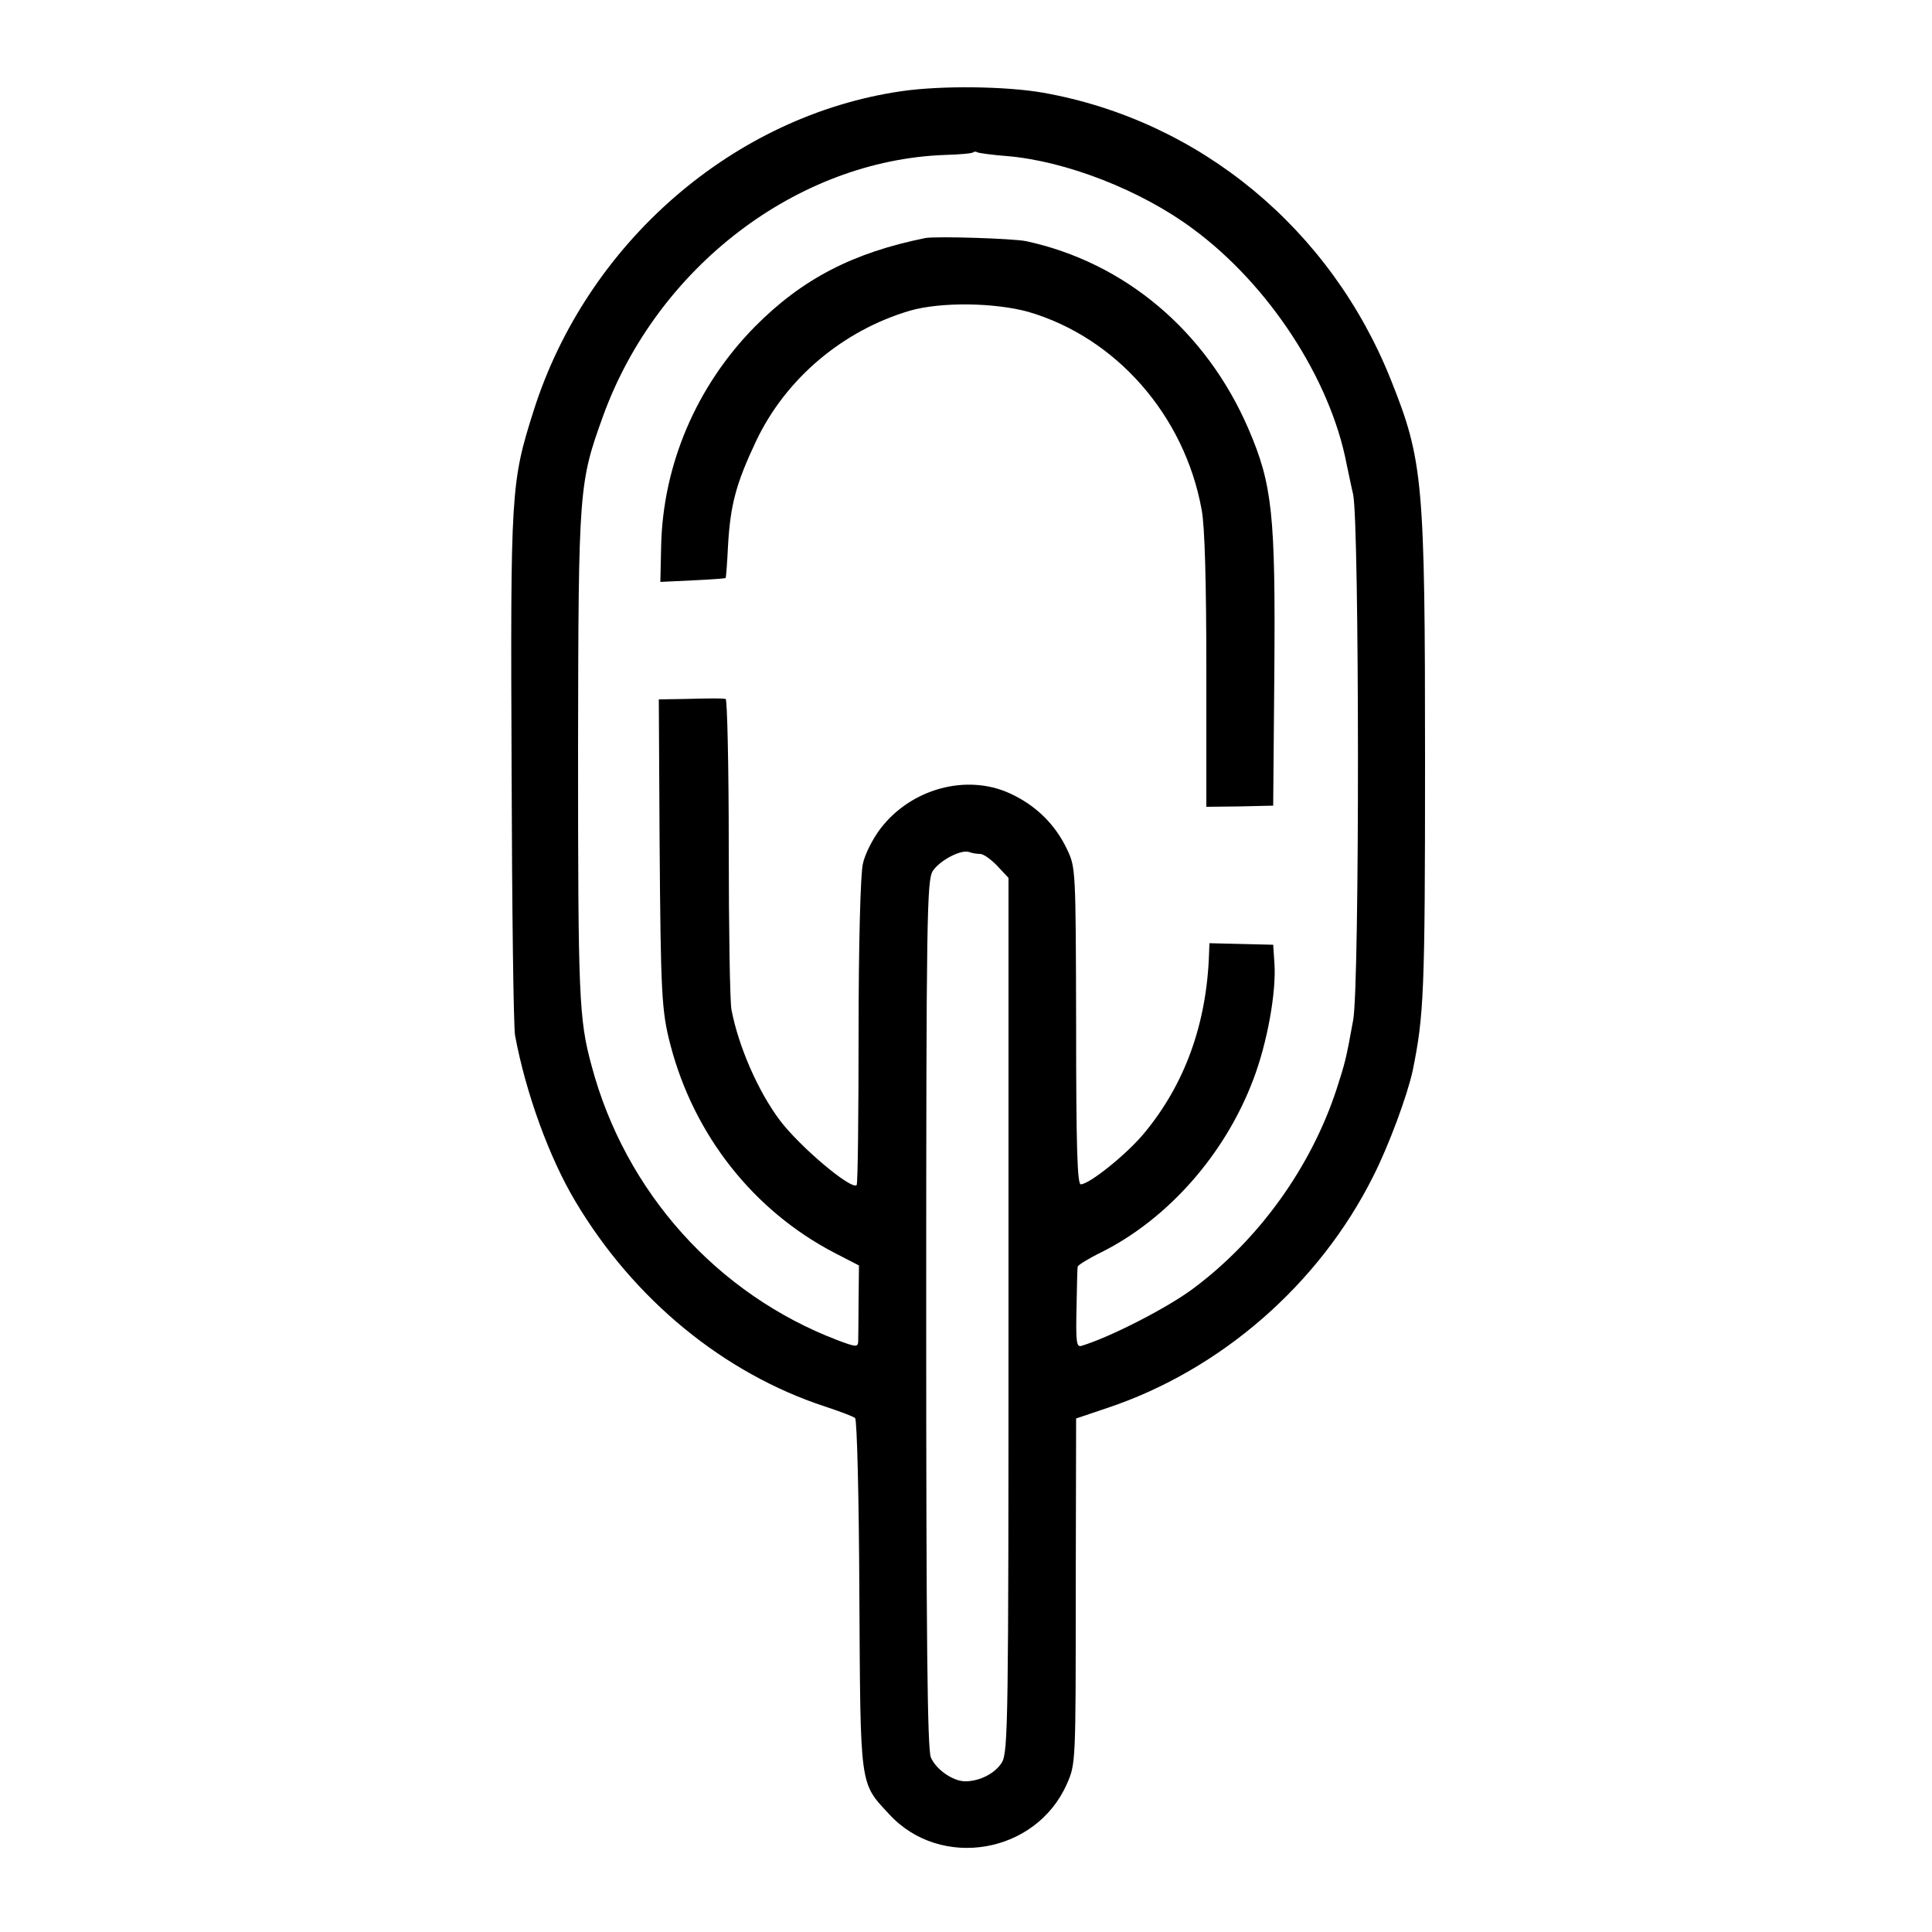 <?xml version="1.0" standalone="no"?>
<!DOCTYPE svg PUBLIC "-//W3C//DTD SVG 20010904//EN"
 "http://www.w3.org/TR/2001/REC-SVG-20010904/DTD/svg10.dtd">
<svg version="1.0" xmlns="http://www.w3.org/2000/svg"
 width="500pt" height="500pt" viewBox="0 0 500 500"
 preserveAspectRatio="xMidYMid meet">
<g transform="translate(0,500) scale(0.1,-0.1)"
fill="#000000" stroke="none">
<path d="M2333 4764 c-434 -63 -814 -392 -952 -827 -59 -186 -60 -207 -57
-927 1 -360 5 -671 9 -690 28 -150 89 -317 156 -429 151 -254 384 -445 646
-531 39 -13 74 -26 78 -30 5 -4 10 -210 11 -456 3 -503 0 -486 77 -569 133
-145 380 -103 460 78 23 52 23 54 23 499 l1 447 80 27 c294 98 549 320 689
600 41 81 88 209 102 273 29 143 32 200 32 800 0 726 -5 779 -88 987 -156 392
-495 672 -900 744 -97 17 -264 19 -367 4z m274 -168 c153 -13 347 -89 480
-188 197 -145 356 -389 398 -609 3 -13 10 -49 17 -79 16 -78 17 -1269 0 -1360
-19 -105 -21 -110 -43 -179 -66 -201 -200 -388 -370 -515 -65 -49 -214 -126
-290 -149 -13 -4 -15 9 -13 97 1 55 2 104 3 108 1 4 28 21 61 37 172 86 320
253 393 446 37 96 61 231 55 305 l-3 45 -82 2 -83 2 -1 -27 c-6 -182 -63 -339
-169 -466 -45 -54 -141 -131 -163 -131 -9 0 -12 100 -12 410 -1 408 -1 410
-24 458 -31 65 -82 114 -148 144 -112 51 -255 12 -334 -91 -20 -26 -41 -67
-46 -92 -6 -26 -11 -206 -11 -435 0 -215 -2 -393 -5 -396 -14 -13 -147 99
-199 168 -57 76 -107 192 -125 286 -4 21 -7 210 -7 421 0 210 -4 383 -8 383
-10 2 -32 2 -110 0 l-63 -1 2 -366 c3 -397 5 -440 28 -528 61 -234 215 -429
424 -538 l64 -33 -1 -90 c0 -49 -1 -97 -1 -107 -1 -15 -6 -14 -52 3 -313 119
-551 384 -638 711 -33 121 -35 178 -35 823 1 671 2 685 65 859 140 385 502
661 884 675 38 1 72 4 74 7 2 2 7 2 10 0 3 -2 38 -7 78 -10z m-70 -1806 c8 0
28 -14 44 -31 l29 -31 0 -1130 c0 -1045 -1 -1132 -17 -1159 -17 -28 -57 -49
-95 -49 -32 0 -76 31 -89 62 -9 22 -12 308 -12 1148 0 1038 2 1121 17 1146 19
28 73 56 94 49 8 -3 20 -5 29 -5z"/>
<path d="M2395 4384 c-188 -38 -319 -106 -441 -229 -152 -154 -239 -359 -243
-570 l-2 -91 83 4 c46 2 84 5 86 6 1 2 4 39 6 82 6 108 21 163 73 273 77 162
225 286 398 337 80 23 219 21 306 -3 227 -66 405 -268 449 -513 8 -42 12 -189
12 -417 l0 -351 86 1 87 2 3 350 c3 403 -5 481 -67 625 -109 253 -320 431
-576 486 -36 7 -231 13 -260 8z"/>
</g>
</svg>
